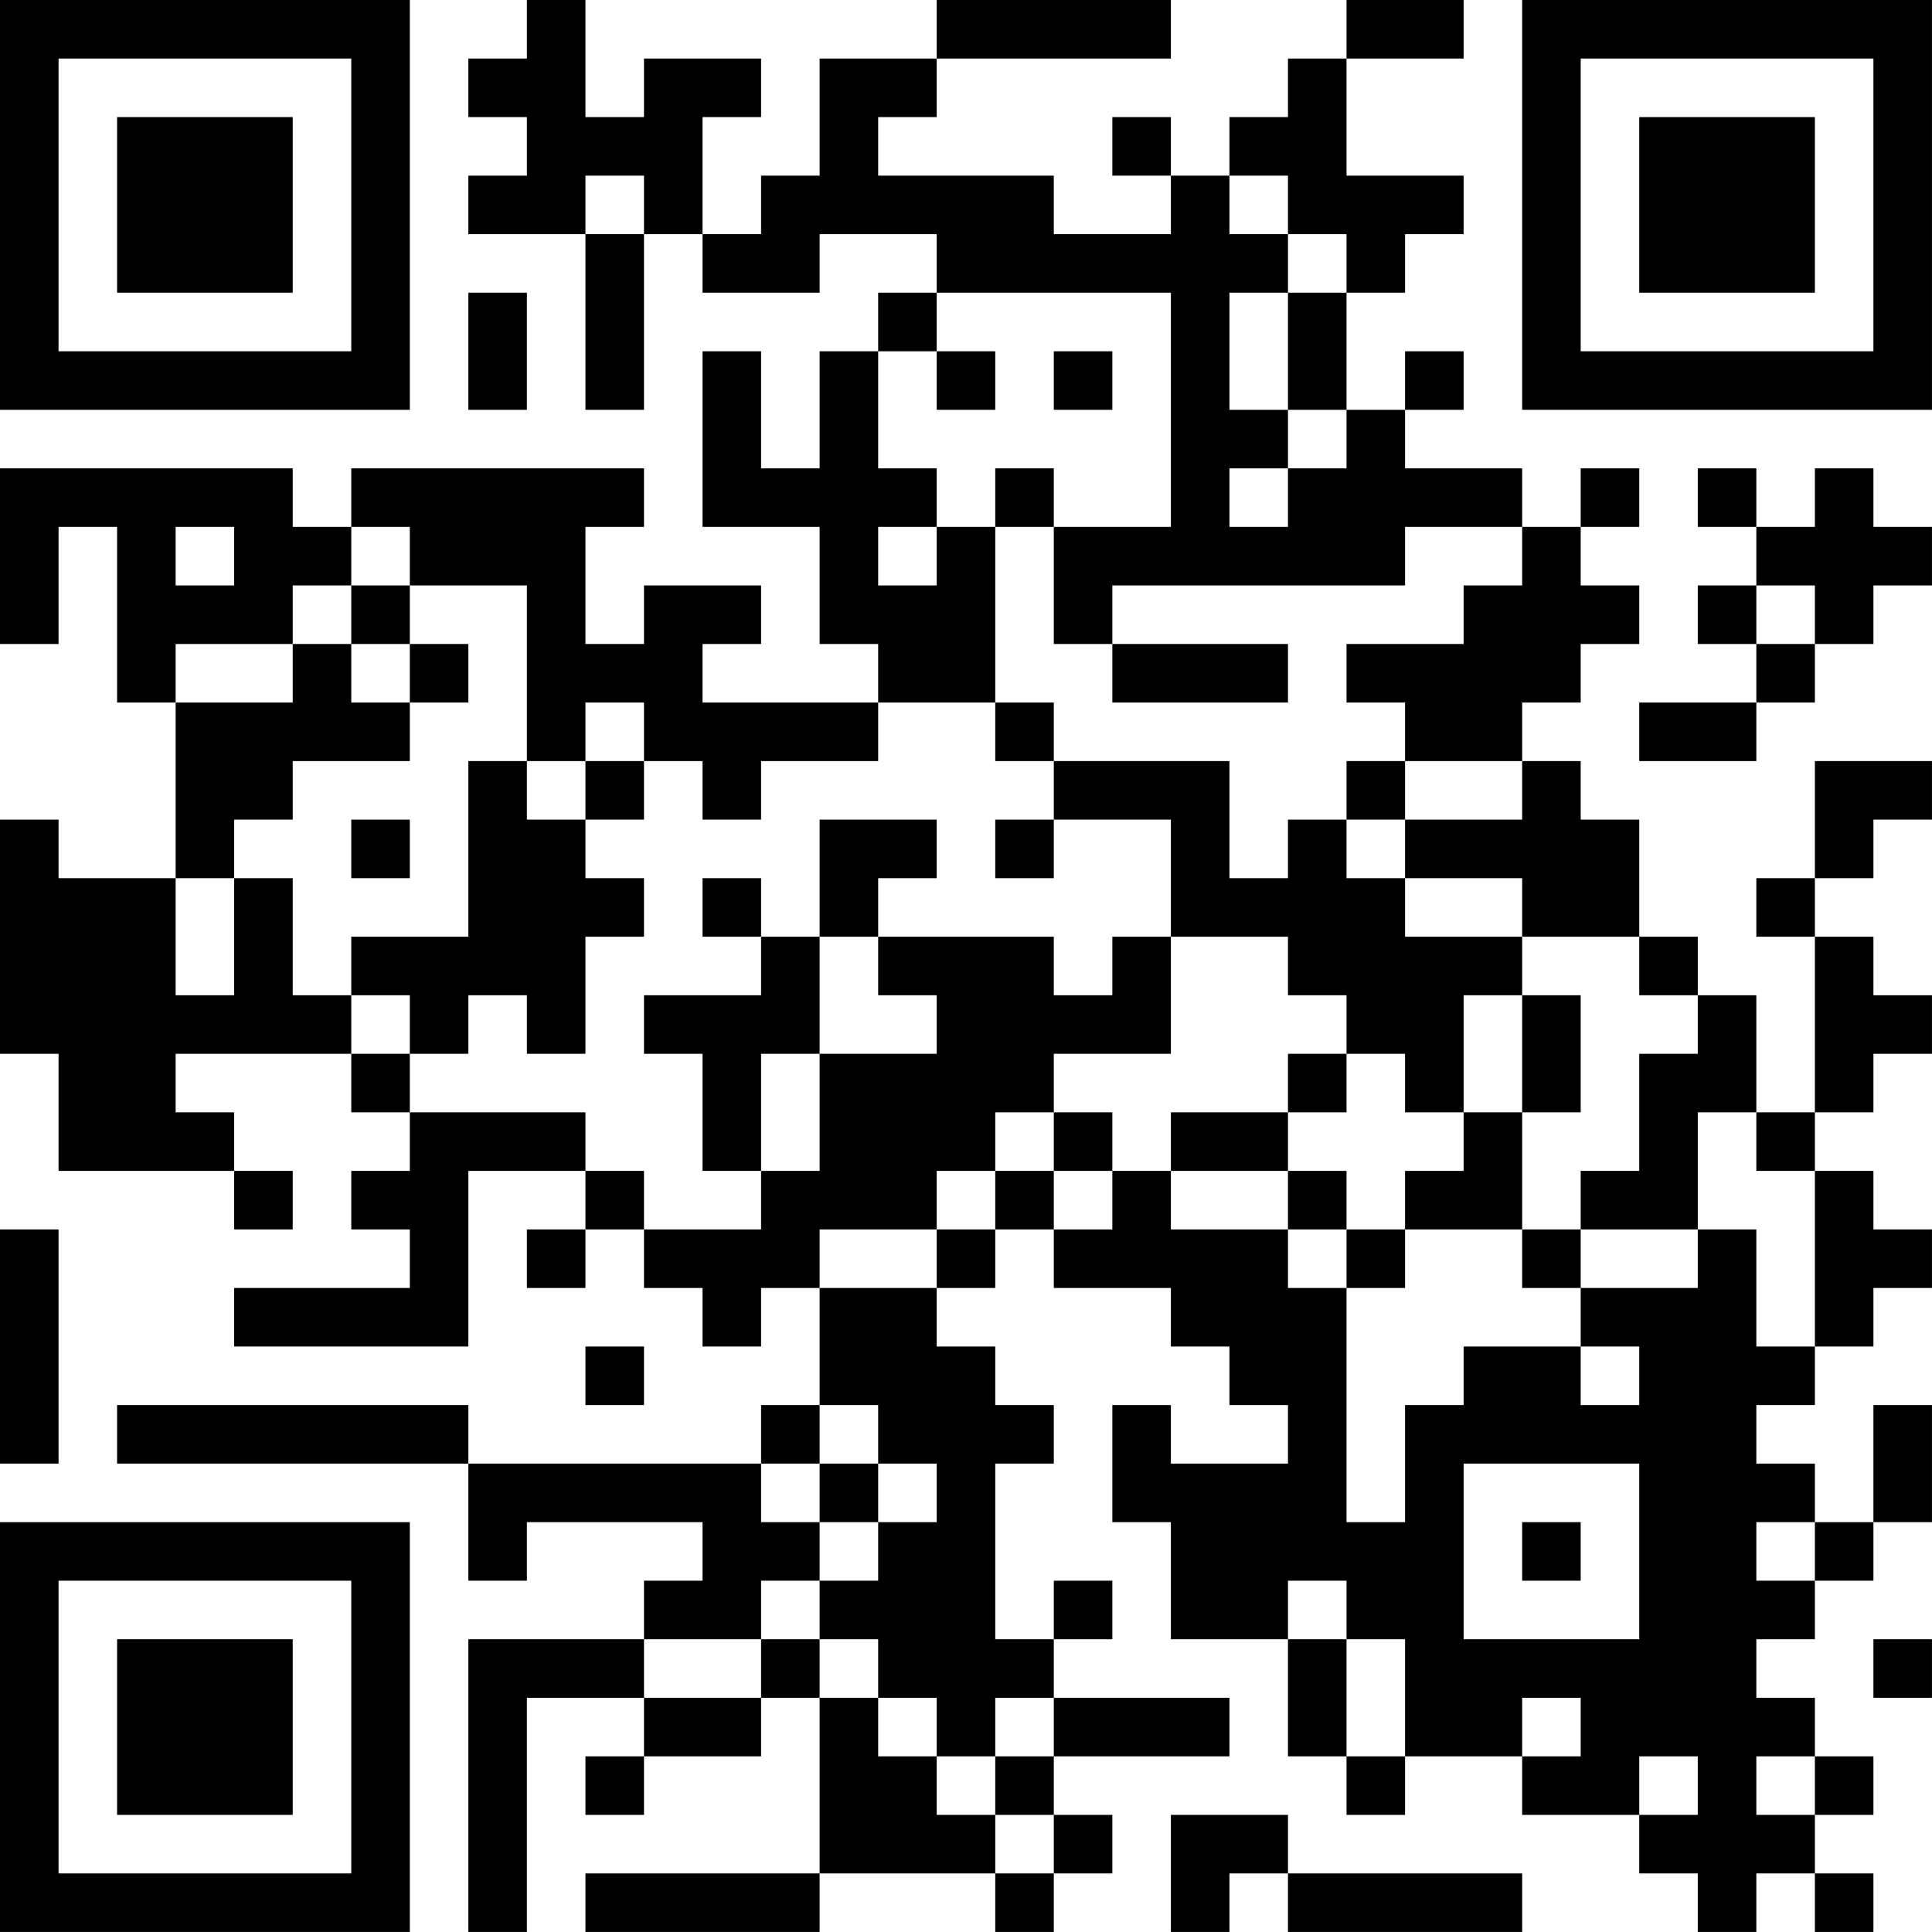 <?xml version="1.0" encoding="UTF-8"?>
<svg xmlns="http://www.w3.org/2000/svg" version="1.1" width="400" height="400" viewBox="0 0 400 400"><rect x="0" y="0" width="400" height="400" fill="#ffffff"/><g transform="scale(12.121)"><g transform="translate(0,0)"><path fill-rule="evenodd" d="M9 0L9 1L8 1L8 2L9 2L9 3L8 3L8 4L10 4L10 7L11 7L11 4L12 4L12 5L14 5L14 4L16 4L16 5L15 5L15 6L14 6L14 8L13 8L13 6L12 6L12 9L14 9L14 11L15 11L15 12L12 12L12 11L13 11L13 10L11 10L11 11L10 11L10 9L11 9L11 8L6 8L6 9L5 9L5 8L0 8L0 11L1 11L1 9L2 9L2 12L3 12L3 15L1 15L1 14L0 14L0 18L1 18L1 20L4 20L4 21L5 21L5 20L4 20L4 19L3 19L3 18L6 18L6 19L7 19L7 20L6 20L6 21L7 21L7 22L4 22L4 23L8 23L8 20L10 20L10 21L9 21L9 22L10 22L10 21L11 21L11 22L12 22L12 23L13 23L13 22L14 22L14 24L13 24L13 25L8 25L8 24L2 24L2 25L8 25L8 27L9 27L9 26L12 26L12 27L11 27L11 28L8 28L8 33L9 33L9 29L11 29L11 30L10 30L10 31L11 31L11 30L13 30L13 29L14 29L14 32L10 32L10 33L14 33L14 32L17 32L17 33L18 33L18 32L19 32L19 31L18 31L18 30L21 30L21 29L18 29L18 28L19 28L19 27L18 27L18 28L17 28L17 25L18 25L18 24L17 24L17 23L16 23L16 22L17 22L17 21L18 21L18 22L20 22L20 23L21 23L21 24L22 24L22 25L20 25L20 24L19 24L19 26L20 26L20 28L22 28L22 30L23 30L23 31L24 31L24 30L26 30L26 31L28 31L28 32L29 32L29 33L30 33L30 32L31 32L31 33L32 33L32 32L31 32L31 31L32 31L32 30L31 30L31 29L30 29L30 28L31 28L31 27L32 27L32 26L33 26L33 24L32 24L32 26L31 26L31 25L30 25L30 24L31 24L31 23L32 23L32 22L33 22L33 21L32 21L32 20L31 20L31 19L32 19L32 18L33 18L33 17L32 17L32 16L31 16L31 15L32 15L32 14L33 14L33 13L31 13L31 15L30 15L30 16L31 16L31 19L30 19L30 17L29 17L29 16L28 16L28 14L27 14L27 13L26 13L26 12L27 12L27 11L28 11L28 10L27 10L27 9L28 9L28 8L27 8L27 9L26 9L26 8L24 8L24 7L25 7L25 6L24 6L24 7L23 7L23 5L24 5L24 4L25 4L25 3L23 3L23 1L25 1L25 0L23 0L23 1L22 1L22 2L21 2L21 3L20 3L20 2L19 2L19 3L20 3L20 4L18 4L18 3L15 3L15 2L16 2L16 1L20 1L20 0L16 0L16 1L14 1L14 3L13 3L13 4L12 4L12 2L13 2L13 1L11 1L11 2L10 2L10 0ZM10 3L10 4L11 4L11 3ZM21 3L21 4L22 4L22 5L21 5L21 7L22 7L22 8L21 8L21 9L22 9L22 8L23 8L23 7L22 7L22 5L23 5L23 4L22 4L22 3ZM8 5L8 7L9 7L9 5ZM16 5L16 6L15 6L15 8L16 8L16 9L15 9L15 10L16 10L16 9L17 9L17 12L15 12L15 13L13 13L13 14L12 14L12 13L11 13L11 12L10 12L10 13L9 13L9 10L7 10L7 9L6 9L6 10L5 10L5 11L3 11L3 12L5 12L5 11L6 11L6 12L7 12L7 13L5 13L5 14L4 14L4 15L3 15L3 17L4 17L4 15L5 15L5 17L6 17L6 18L7 18L7 19L10 19L10 20L11 20L11 21L13 21L13 20L14 20L14 18L16 18L16 17L15 17L15 16L18 16L18 17L19 17L19 16L20 16L20 18L18 18L18 19L17 19L17 20L16 20L16 21L14 21L14 22L16 22L16 21L17 21L17 20L18 20L18 21L19 21L19 20L20 20L20 21L22 21L22 22L23 22L23 26L24 26L24 24L25 24L25 23L27 23L27 24L28 24L28 23L27 23L27 22L29 22L29 21L30 21L30 23L31 23L31 20L30 20L30 19L29 19L29 21L27 21L27 20L28 20L28 18L29 18L29 17L28 17L28 16L26 16L26 15L24 15L24 14L26 14L26 13L24 13L24 12L23 12L23 11L25 11L25 10L26 10L26 9L24 9L24 10L19 10L19 11L18 11L18 9L20 9L20 5ZM16 6L16 7L17 7L17 6ZM18 6L18 7L19 7L19 6ZM17 8L17 9L18 9L18 8ZM29 8L29 9L30 9L30 10L29 10L29 11L30 11L30 12L28 12L28 13L30 13L30 12L31 12L31 11L32 11L32 10L33 10L33 9L32 9L32 8L31 8L31 9L30 9L30 8ZM3 9L3 10L4 10L4 9ZM6 10L6 11L7 11L7 12L8 12L8 11L7 11L7 10ZM30 10L30 11L31 11L31 10ZM19 11L19 12L22 12L22 11ZM17 12L17 13L18 13L18 14L17 14L17 15L18 15L18 14L20 14L20 16L22 16L22 17L23 17L23 18L22 18L22 19L20 19L20 20L22 20L22 21L23 21L23 22L24 22L24 21L26 21L26 22L27 22L27 21L26 21L26 19L27 19L27 17L26 17L26 16L24 16L24 15L23 15L23 14L24 14L24 13L23 13L23 14L22 14L22 15L21 15L21 13L18 13L18 12ZM8 13L8 16L6 16L6 17L7 17L7 18L8 18L8 17L9 17L9 18L10 18L10 16L11 16L11 15L10 15L10 14L11 14L11 13L10 13L10 14L9 14L9 13ZM6 14L6 15L7 15L7 14ZM14 14L14 16L13 16L13 15L12 15L12 16L13 16L13 17L11 17L11 18L12 18L12 20L13 20L13 18L14 18L14 16L15 16L15 15L16 15L16 14ZM25 17L25 19L24 19L24 18L23 18L23 19L22 19L22 20L23 20L23 21L24 21L24 20L25 20L25 19L26 19L26 17ZM18 19L18 20L19 20L19 19ZM0 21L0 25L1 25L1 21ZM10 23L10 24L11 24L11 23ZM14 24L14 25L13 25L13 26L14 26L14 27L13 27L13 28L11 28L11 29L13 29L13 28L14 28L14 29L15 29L15 30L16 30L16 31L17 31L17 32L18 32L18 31L17 31L17 30L18 30L18 29L17 29L17 30L16 30L16 29L15 29L15 28L14 28L14 27L15 27L15 26L16 26L16 25L15 25L15 24ZM14 25L14 26L15 26L15 25ZM25 25L25 28L28 28L28 25ZM26 26L26 27L27 27L27 26ZM30 26L30 27L31 27L31 26ZM22 27L22 28L23 28L23 30L24 30L24 28L23 28L23 27ZM32 28L32 29L33 29L33 28ZM26 29L26 30L27 30L27 29ZM28 30L28 31L29 31L29 30ZM30 30L30 31L31 31L31 30ZM20 31L20 33L21 33L21 32L22 32L22 33L26 33L26 32L22 32L22 31ZM0 0L0 7L7 7L7 0ZM1 1L1 6L6 6L6 1ZM2 2L2 5L5 5L5 2ZM26 0L26 7L33 7L33 0ZM27 1L27 6L32 6L32 1ZM28 2L28 5L31 5L31 2ZM0 26L0 33L7 33L7 26ZM1 27L1 32L6 32L6 27ZM2 28L2 31L5 31L5 28Z" fill="#000000"/></g></g></svg>
